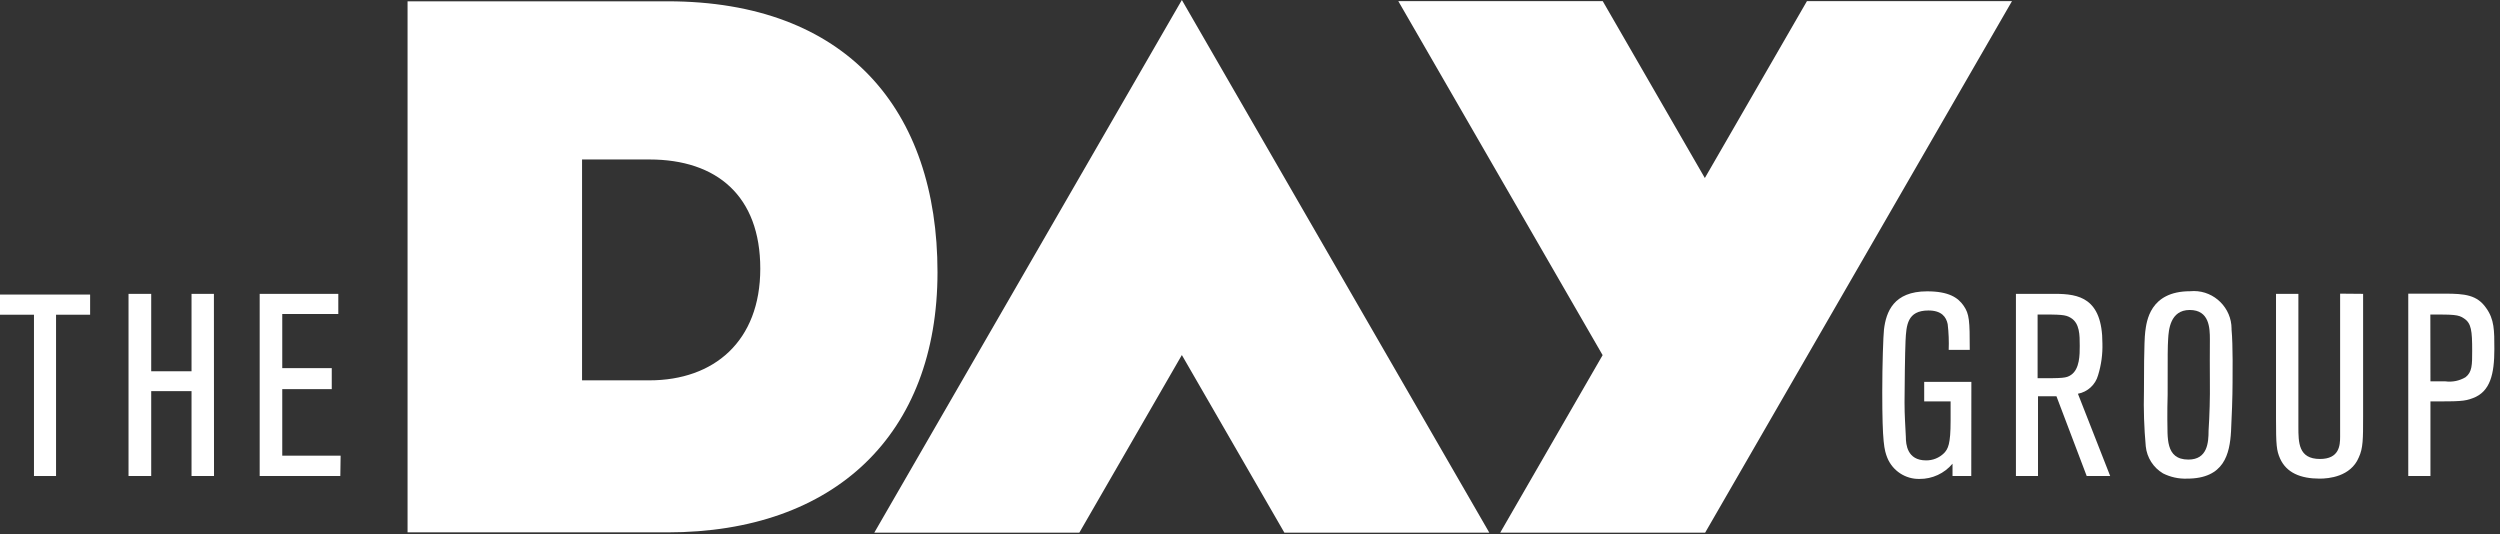 <?xml version="1.0" encoding="UTF-8" standalone="no"?>
<!DOCTYPE svg PUBLIC "-//W3C//DTD SVG 1.1//EN" "http://www.w3.org/Graphics/SVG/1.1/DTD/svg11.dtd">
<svg width="100%" height="100%" viewBox="0 0 248 53" version="1.1" xmlns="http://www.w3.org/2000/svg" xmlns:xlink="http://www.w3.org/1999/xlink" xml:space="preserve" xmlns:serif="http://www.serif.com/" style="fill-rule:evenodd;clip-rule:evenodd;stroke-linejoin:round;stroke-miterlimit:2;">
    <rect x="0" y="0" width="248" height="53" fill="#333333" stroke="none"/>
    <g id="Layer_2">
        <g id="Logos">
            <path d="M5.56,47.22L3.37,47.22L3.37,31.22L0,31.22L0,29.22L8.94,29.22L8.94,31.22L5.56,31.22L5.56,47.22Z" style="fill:#fff;fill-rule:nonzero;"/>
            <path d="M21.23,47.22L19,47.22L19,38.8L15,38.8L15,47.22L12.75,47.22L12.75,29.15L15,29.15L15,36.83L19,36.83L19,29.15L21.22,29.15L21.23,47.22Z" style="fill:#fff;fill-rule:nonzero;"/>
            <path d="M33.76,47.22L25.76,47.22L25.76,29.15L33.56,29.15L33.56,31.15L28,31.15L28,36.52L32.91,36.52L32.91,38.6L28,38.6L28,45.2L33.79,45.2L33.76,47.22Z" style="fill:#fff;fill-rule:nonzero;"/>
            <path d="M195.55,47.22L193.69,47.22L193.69,46C192.88,46.965 191.68,47.519 190.42,47.51C189.024,47.542 187.746,46.704 187.22,45.41C186.92,44.64 186.72,43.95 186.72,38.88C186.72,36.14 186.82,33.33 186.89,32.69C187.1,30.95 187.83,28.9 191.17,28.9C193.31,28.9 194.24,29.52 194.8,30.34C195.36,31.16 195.4,31.79 195.4,34.71L193.31,34.71C193.343,33.855 193.31,32.999 193.21,32.15C193.06,31.44 192.61,30.8 191.3,30.8C189.19,30.8 189.11,32.28 189.03,33.8C188.98,34.8 188.93,38.55 188.93,39.91C188.93,41.27 189.01,42.19 189.06,43.34C189.06,44.08 189.19,45.67 191.06,45.67C191.729,45.68 192.375,45.421 192.85,44.95C193.25,44.52 193.5,44.08 193.5,41.73L193.5,39.82L190.88,39.82L190.88,37.88L195.56,37.88L195.55,47.22Z" style="fill:#fff;fill-rule:nonzero;"/>
            <path d="M209.33,47.22L207,47.22L204,39.31L202.17,39.31L202.17,47.22L199.98,47.22L199.98,29.15L203.85,29.15C206.2,29.15 208.56,29.54 208.56,34.07C208.59,35.136 208.445,36.201 208.13,37.22C207.871,38.164 207.092,38.881 206.13,39.06L209.33,47.22ZM202.13,37.52C204.62,37.52 204.97,37.52 205.45,37.19C206.31,36.6 206.31,35.19 206.31,34.32C206.31,33.22 206.31,32.07 205.42,31.53C204.89,31.2 204.42,31.2 202.13,31.2L202.13,37.52Z" style="fill:#fff;fill-rule:nonzero;"/>
            <path d="M221.32,42.77C221.19,45.04 220.64,47.48 216.96,47.48C216.132,47.512 215.31,47.333 214.57,46.96C213.609,46.388 212.974,45.393 212.86,44.28C212.694,42.458 212.634,40.629 212.68,38.8C212.68,37.65 212.68,33.86 212.81,32.89C212.94,31.92 213.24,28.89 217.26,28.89C217.383,28.878 217.507,28.872 217.631,28.872C219.682,28.872 221.371,30.56 221.371,32.612C221.371,32.634 221.37,32.657 221.37,32.68C221.52,34.21 221.47,37.47 221.47,37.95C221.47,39.34 221.39,41.41 221.32,42.77ZM215,41.59C215.05,43.33 214.75,45.59 217.09,45.59C218.98,45.59 219.09,43.9 219.09,42.72C219.19,41.21 219.24,39.37 219.22,37.91C219.2,36.45 219.22,35.07 219.22,33.66C219.22,32.54 219.17,30.75 217.22,30.75C215.27,30.75 215.13,32.75 215.08,33.64C215.03,34.53 215.03,34.82 215.03,39.17C215,40.41 215,40.44 215,41.59Z" style="fill:#fff;fill-rule:nonzero;"/>
            <path d="M234.42,29.15L234.42,41.33C234.42,43.56 234.42,44.46 233.99,45.38C233.18,47.3 230.99,47.48 230.11,47.48C228.2,47.48 226.81,46.89 226.18,45.48C225.83,44.68 225.78,44.17 225.78,41.48L225.78,29.15L228,29.15L228,42.33C228,43.89 228,45.53 230.14,45.53C232.06,45.53 232.14,44.18 232.14,43.33L232.14,29.13L234.42,29.15Z" style="fill:#fff;fill-rule:nonzero;"/>
            <path d="M241.1,47.22L238.9,47.22L238.9,29.13L242.53,29.13C244.53,29.13 245.73,29.26 246.63,30.56C247.44,31.69 247.44,32.76 247.44,34.63C247.44,37.09 247.04,38.85 245.32,39.49C244.47,39.82 243.97,39.82 241.1,39.82L241.1,47.22ZM241.1,37.83L242.58,37.83C243.274,37.923 243.979,37.778 244.58,37.42C245.24,36.91 245.24,36.19 245.24,34.81C245.24,32.81 245.16,32.07 244.43,31.59C243.88,31.2 243.38,31.2 241.09,31.2L241.1,37.83Z" style="fill:#fff;fill-rule:nonzero;"/>
            <path d="M148.82,52.84L169.15,52.84L199.59,0.11L179.25,0.11L169.12,17.66L158.99,0.11L138.71,0.11L158.98,35.23L148.82,52.84Z" style="fill:#fff;fill-rule:nonzero;"/>
            <path d="M93,27C93,10.91 84,0.13 66.22,0.13L40.43,0.13L40.43,52.81L66.22,52.81C82.82,52.81 93,43.08 93,27ZM64.42,37.73L57.74,37.73L57.74,15.82L64.42,15.82C71.11,15.82 75.42,19.44 75.42,26.65C75.42,33.86 70.82,37.73 64.42,37.73Z" style="fill:#fff;fill-rule:nonzero;"/>
            <path d="M147.74,52.84L117.24,0L86.73,52.84L107.07,52.84L117.24,35.22L127.41,52.84L147.74,52.84Z" style="fill:#fff;fill-rule:nonzero;"/>
        </g>
    </g>
</svg>
